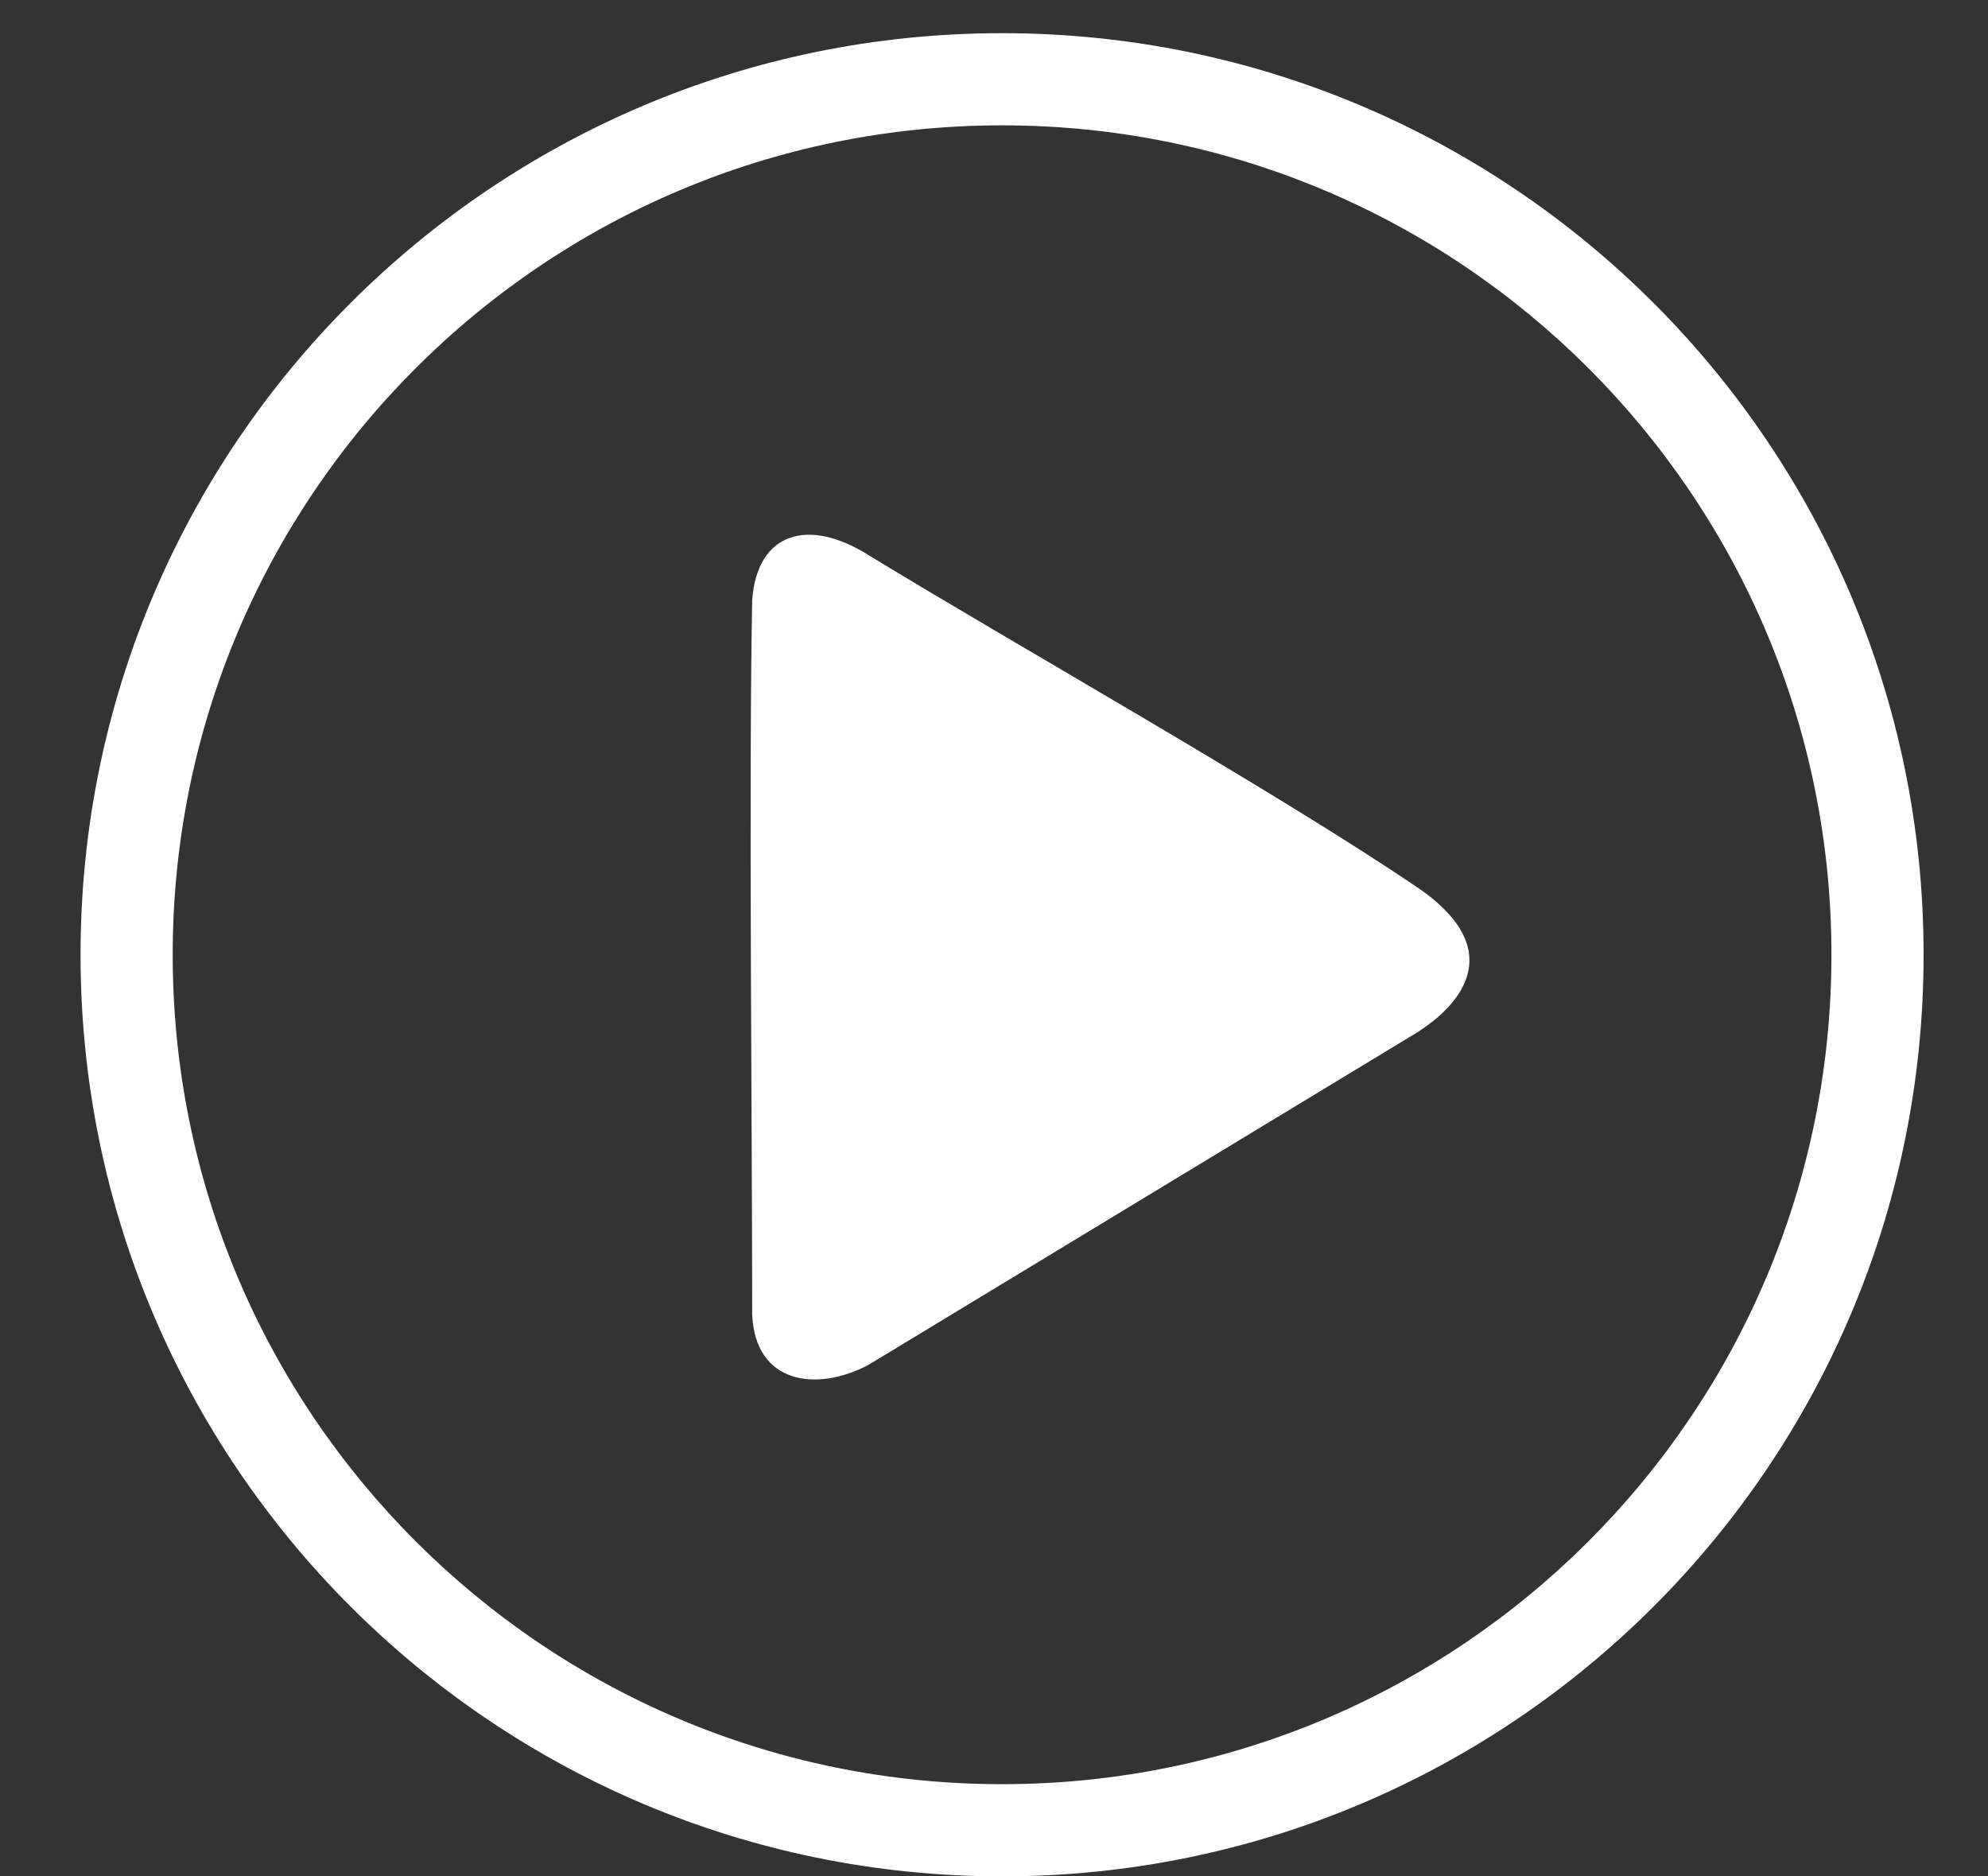<?xml version="1.0" standalone="no"?><!DOCTYPE svg PUBLIC "-//W3C//DTD SVG 1.1//EN" "http://www.w3.org/Graphics/SVG/1.1/DTD/svg11.dtd"><svg t="1656383084552" class="icon" viewBox="0 0 1085 1024" version="1.1" xmlns="http://www.w3.org/2000/svg" p-id="3112" xmlns:xlink="http://www.w3.org/1999/xlink" width="211.914" height="200"><rect x="0" y="0" width="1085" height="1024" fill="#333333" stroke="none"/><defs><style type="text/css">@font-face { font-family: feedback-iconfont; src: url("//at.alicdn.com/t/font_1031158_u69w8yhxdu.woff2?t=1630033759944") format("woff2"), url("//at.alicdn.com/t/font_1031158_u69w8yhxdu.woff?t=1630033759944") format("woff"), url("//at.alicdn.com/t/font_1031158_u69w8yhxdu.ttf?t=1630033759944") format("truetype"); }
</style></defs><path d="M546.904 18.106c-277.769 0-502.945 225.176-502.945 502.945 0 277.772 225.175 502.948 502.945 502.948 277.768 0 502.945-225.176 502.945-502.948C1049.85 243.283 824.672 18.106 546.904 18.106L546.904 18.106zM546.904 973.702c-249.993 0-452.652-202.659-452.652-452.652 0-249.99 202.659-452.649 452.652-452.649s452.651 202.659 452.651 452.649C999.555 771.042 796.897 973.702 546.904 973.702L546.904 973.702zM775.204 485.406c-78.268-53.256-220.192-132.968-301.004-182.358-33.132-20.894-60.994-12.503-63.667 24.4-1.938 98.841 0 289.55 0 390.101 1.681 37.462 34.71 42.403 63.376 27.362 80.721-48.906 219.457-132.958 300.589-182.112C773.968 562.477 836.098 528.305 775.204 485.406L775.204 485.406z" p-id="3113" fill="#ffffff"></path></svg>